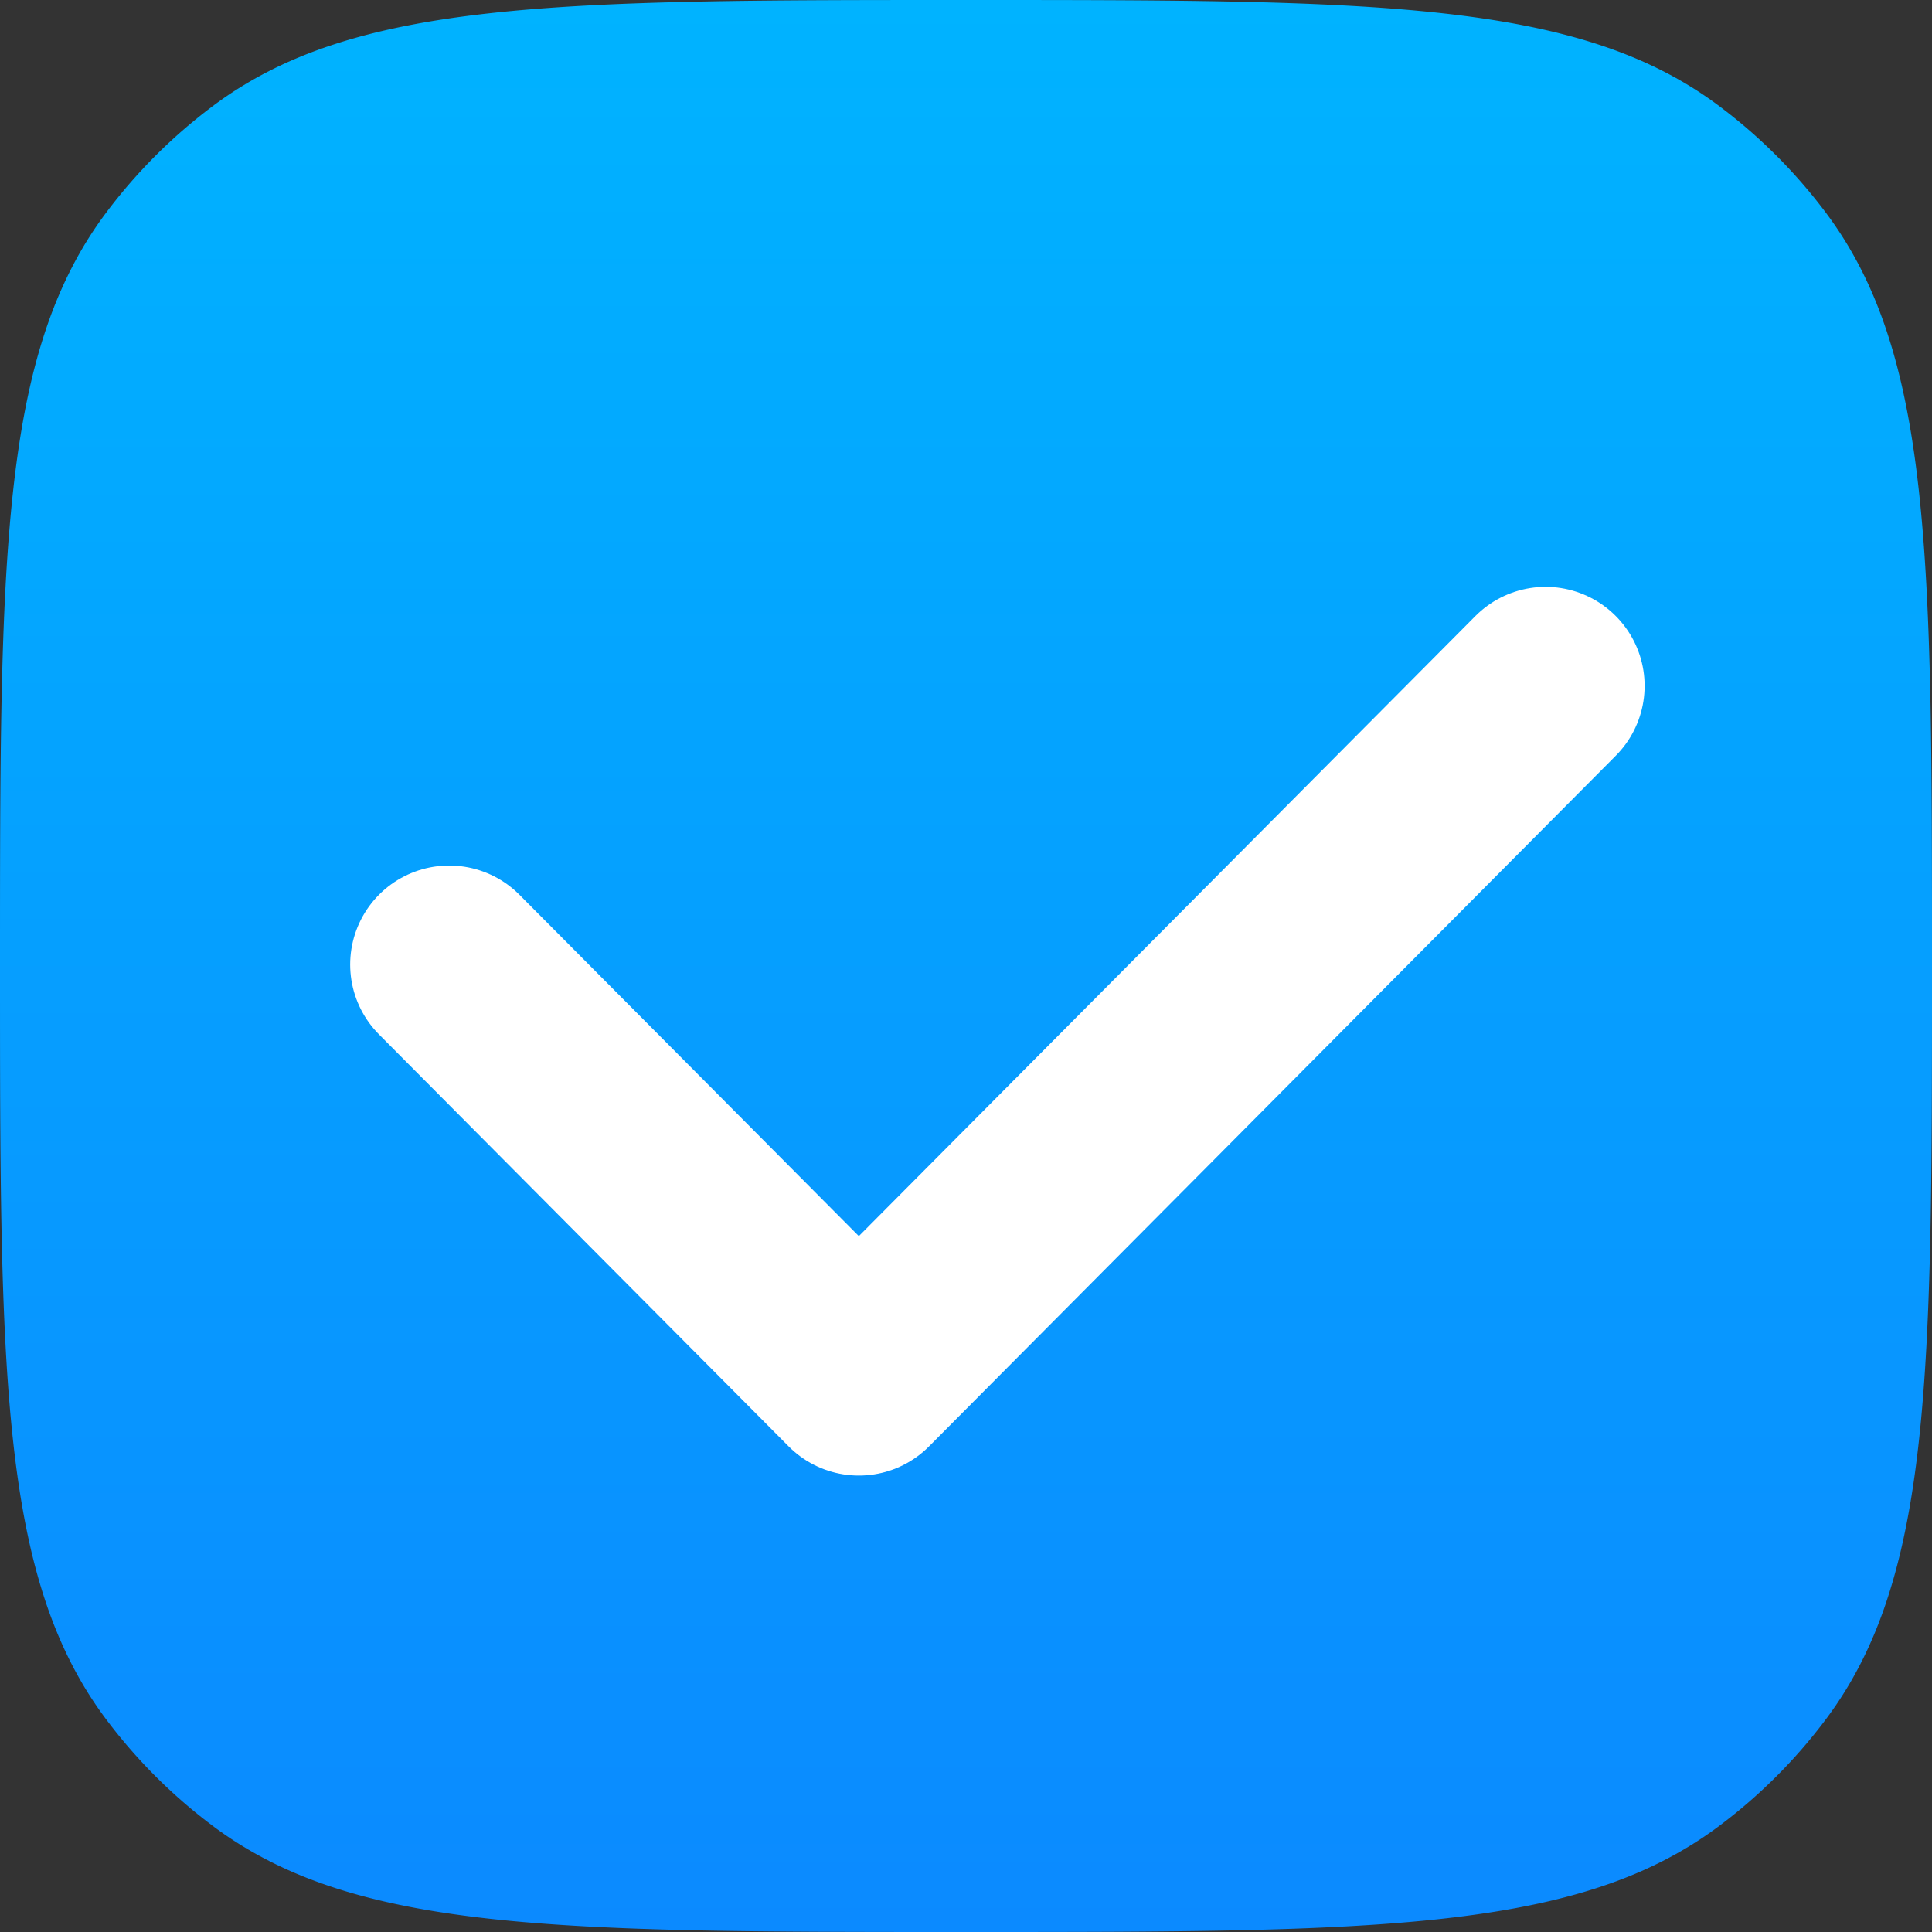 <svg xmlns="http://www.w3.org/2000/svg" width="400" height="400" fill="none"><rect width="100%" height="100%" fill="#333333" stroke="none"/><g clip-path="url(#a)"><path fill="url(#b)" d="M0 200C0 115.592 0 73.388 21.94 44.08a109.996 109.996 0 0 1 22.14-22.14C73.388 0 115.591 0 200 0c84.408 0 126.612 0 155.921 21.94a110.03 110.03 0 0 1 22.139 22.14C400 73.388 400 115.591 400 200c0 84.408 0 126.612-21.94 155.921a110.063 110.063 0 0 1-22.139 22.139C326.612 400 284.408 400 200 400c-84.408 0-126.612 0-155.92-21.94a110.03 110.03 0 0 1-22.14-22.139C0 326.612 0 284.408 0 200Z"/><path stroke="#fff" stroke-linecap="round" stroke-linejoin="round" stroke-width="41" d="M93 199.702 177.813 285 320 142"/></g><defs><linearGradient id="b" x1="200" x2="200" y1="0" y2="400" gradientUnits="userSpaceOnUse"><stop stop-color="#00B3FF"/><stop offset="1" stop-color="#0B8AFF"/></linearGradient><clipPath id="a"><path fill="#fff" d="M0 0h400v400H0z"/></clipPath></defs></svg>